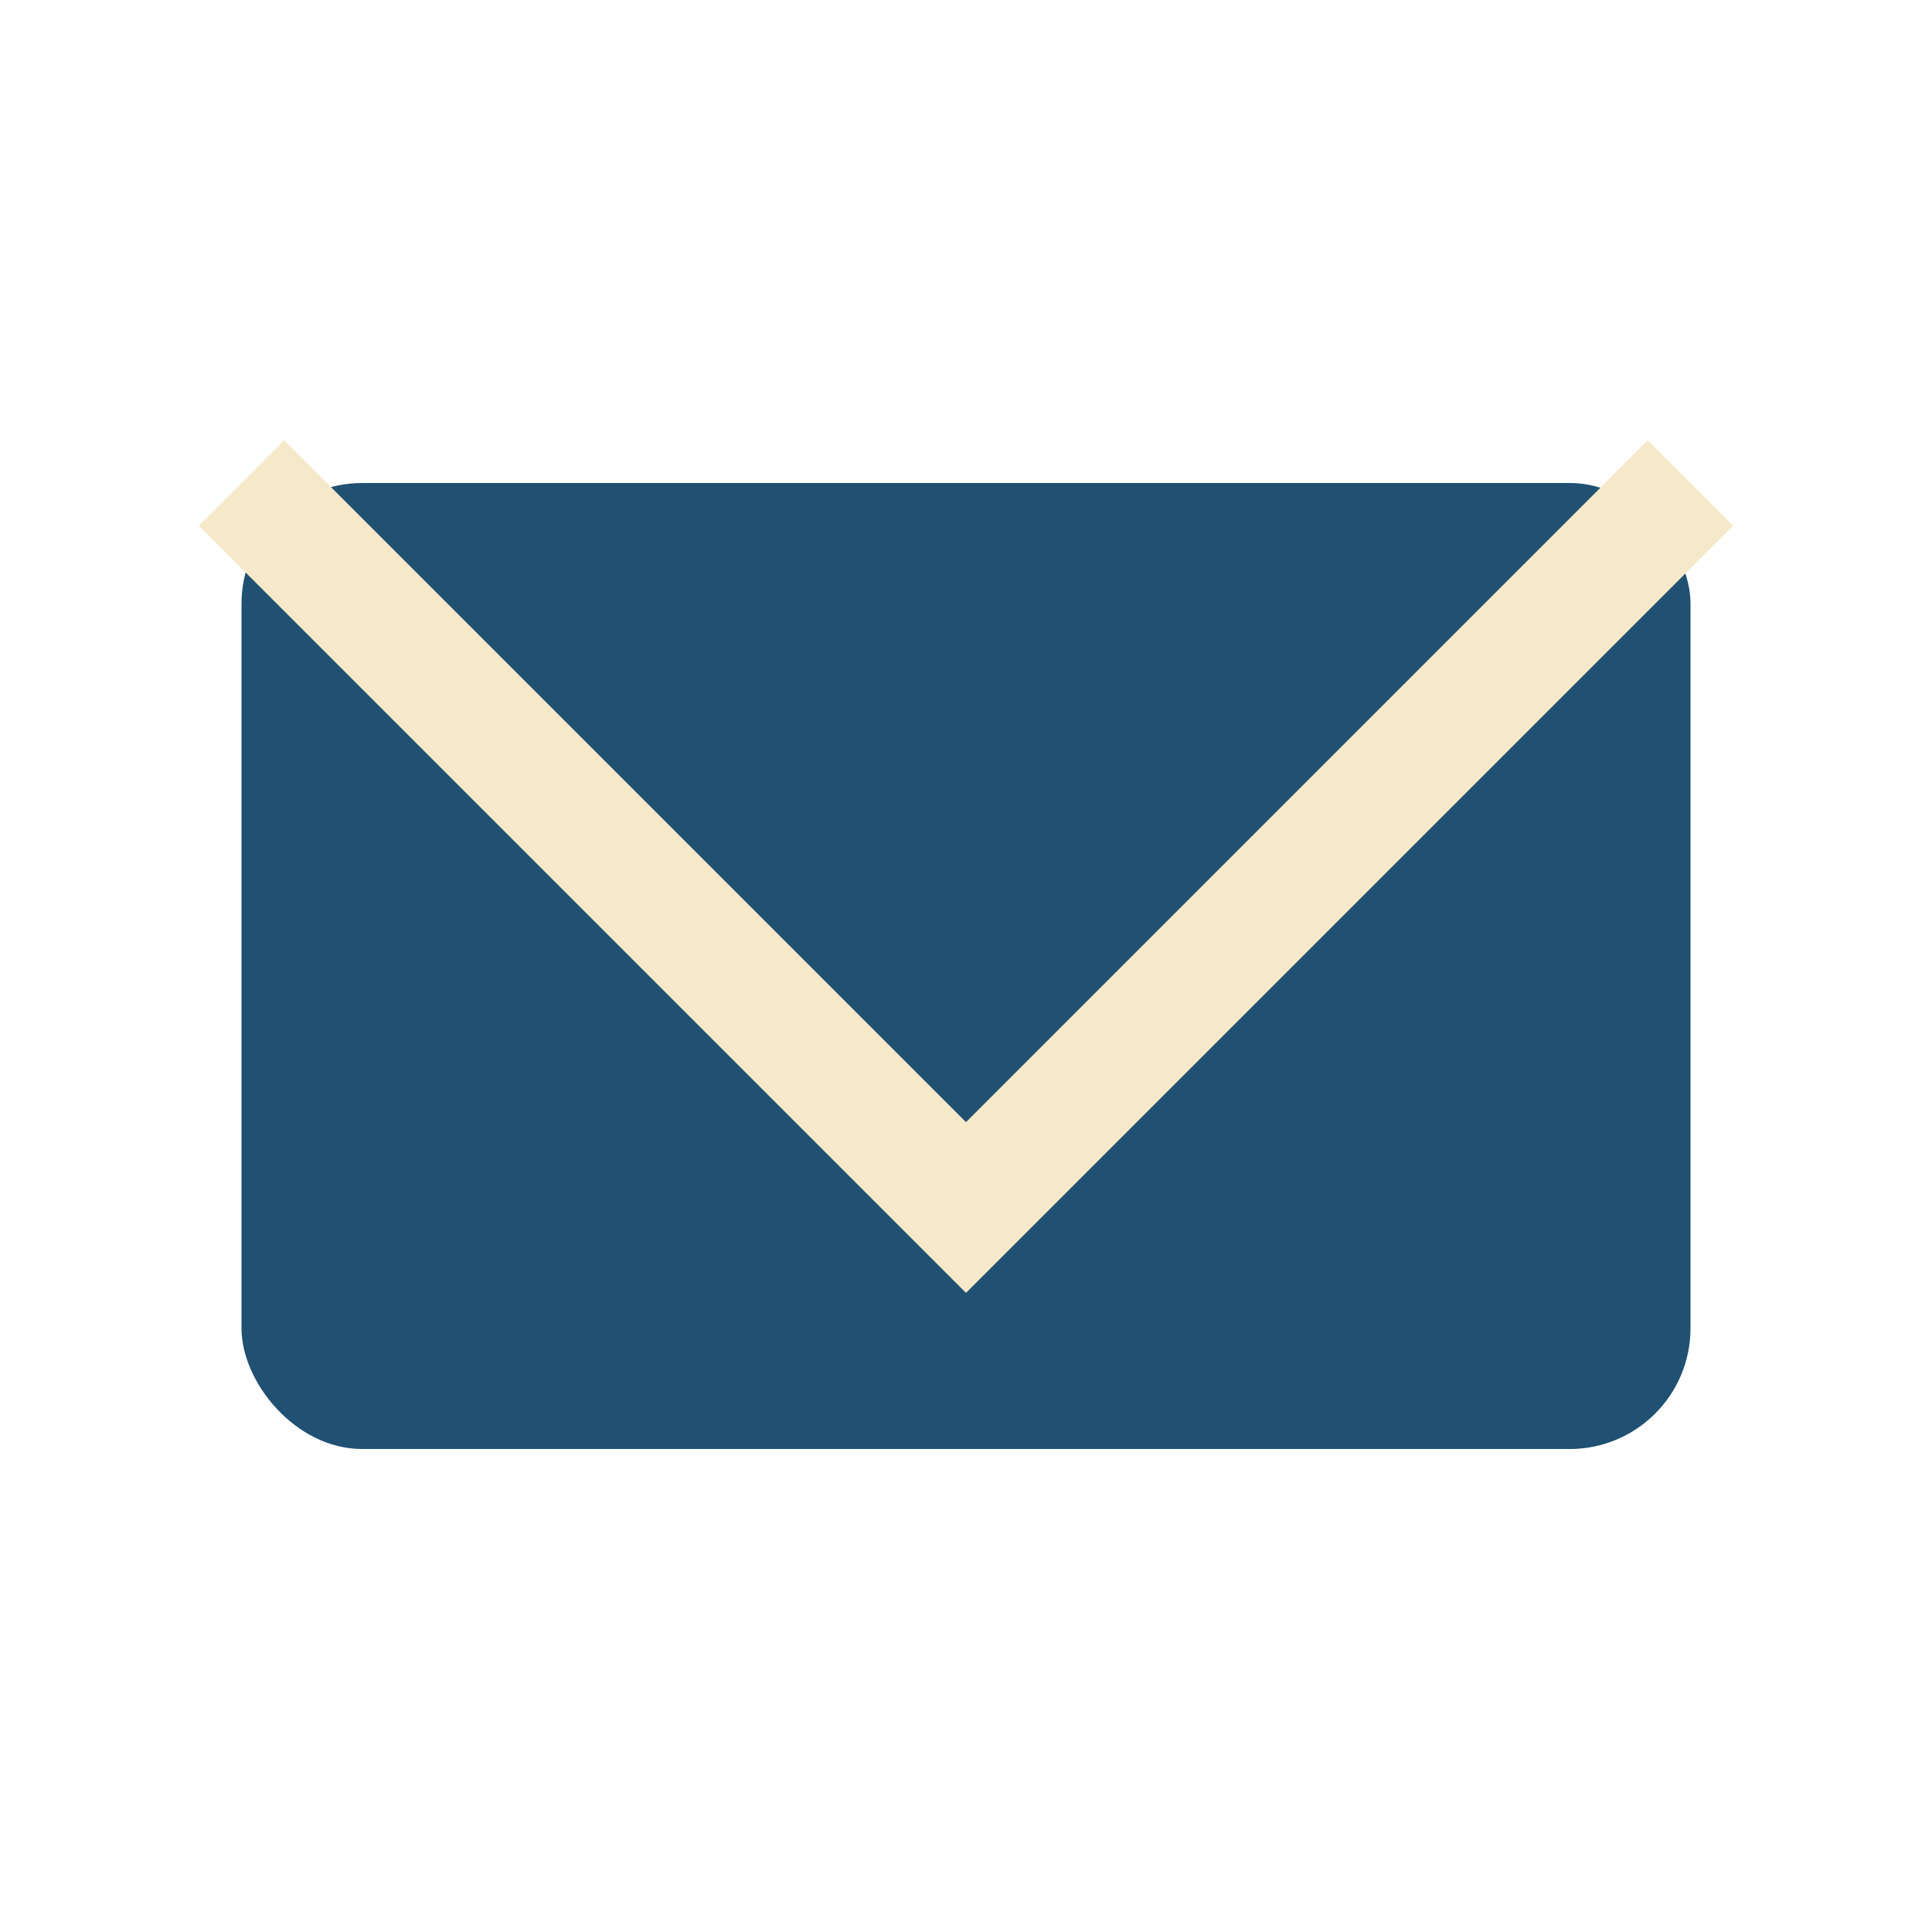 <?xml version="1.0" encoding="UTF-8"?>
<svg xmlns="http://www.w3.org/2000/svg" width="32" height="32" viewBox="0 0 32 32"><rect x="4" y="8" width="24" height="16" rx="2" fill="#205072"/><polyline points="4,8 16,20 28,8" fill="none" stroke="#F6E9C9" stroke-width="2"/></svg>